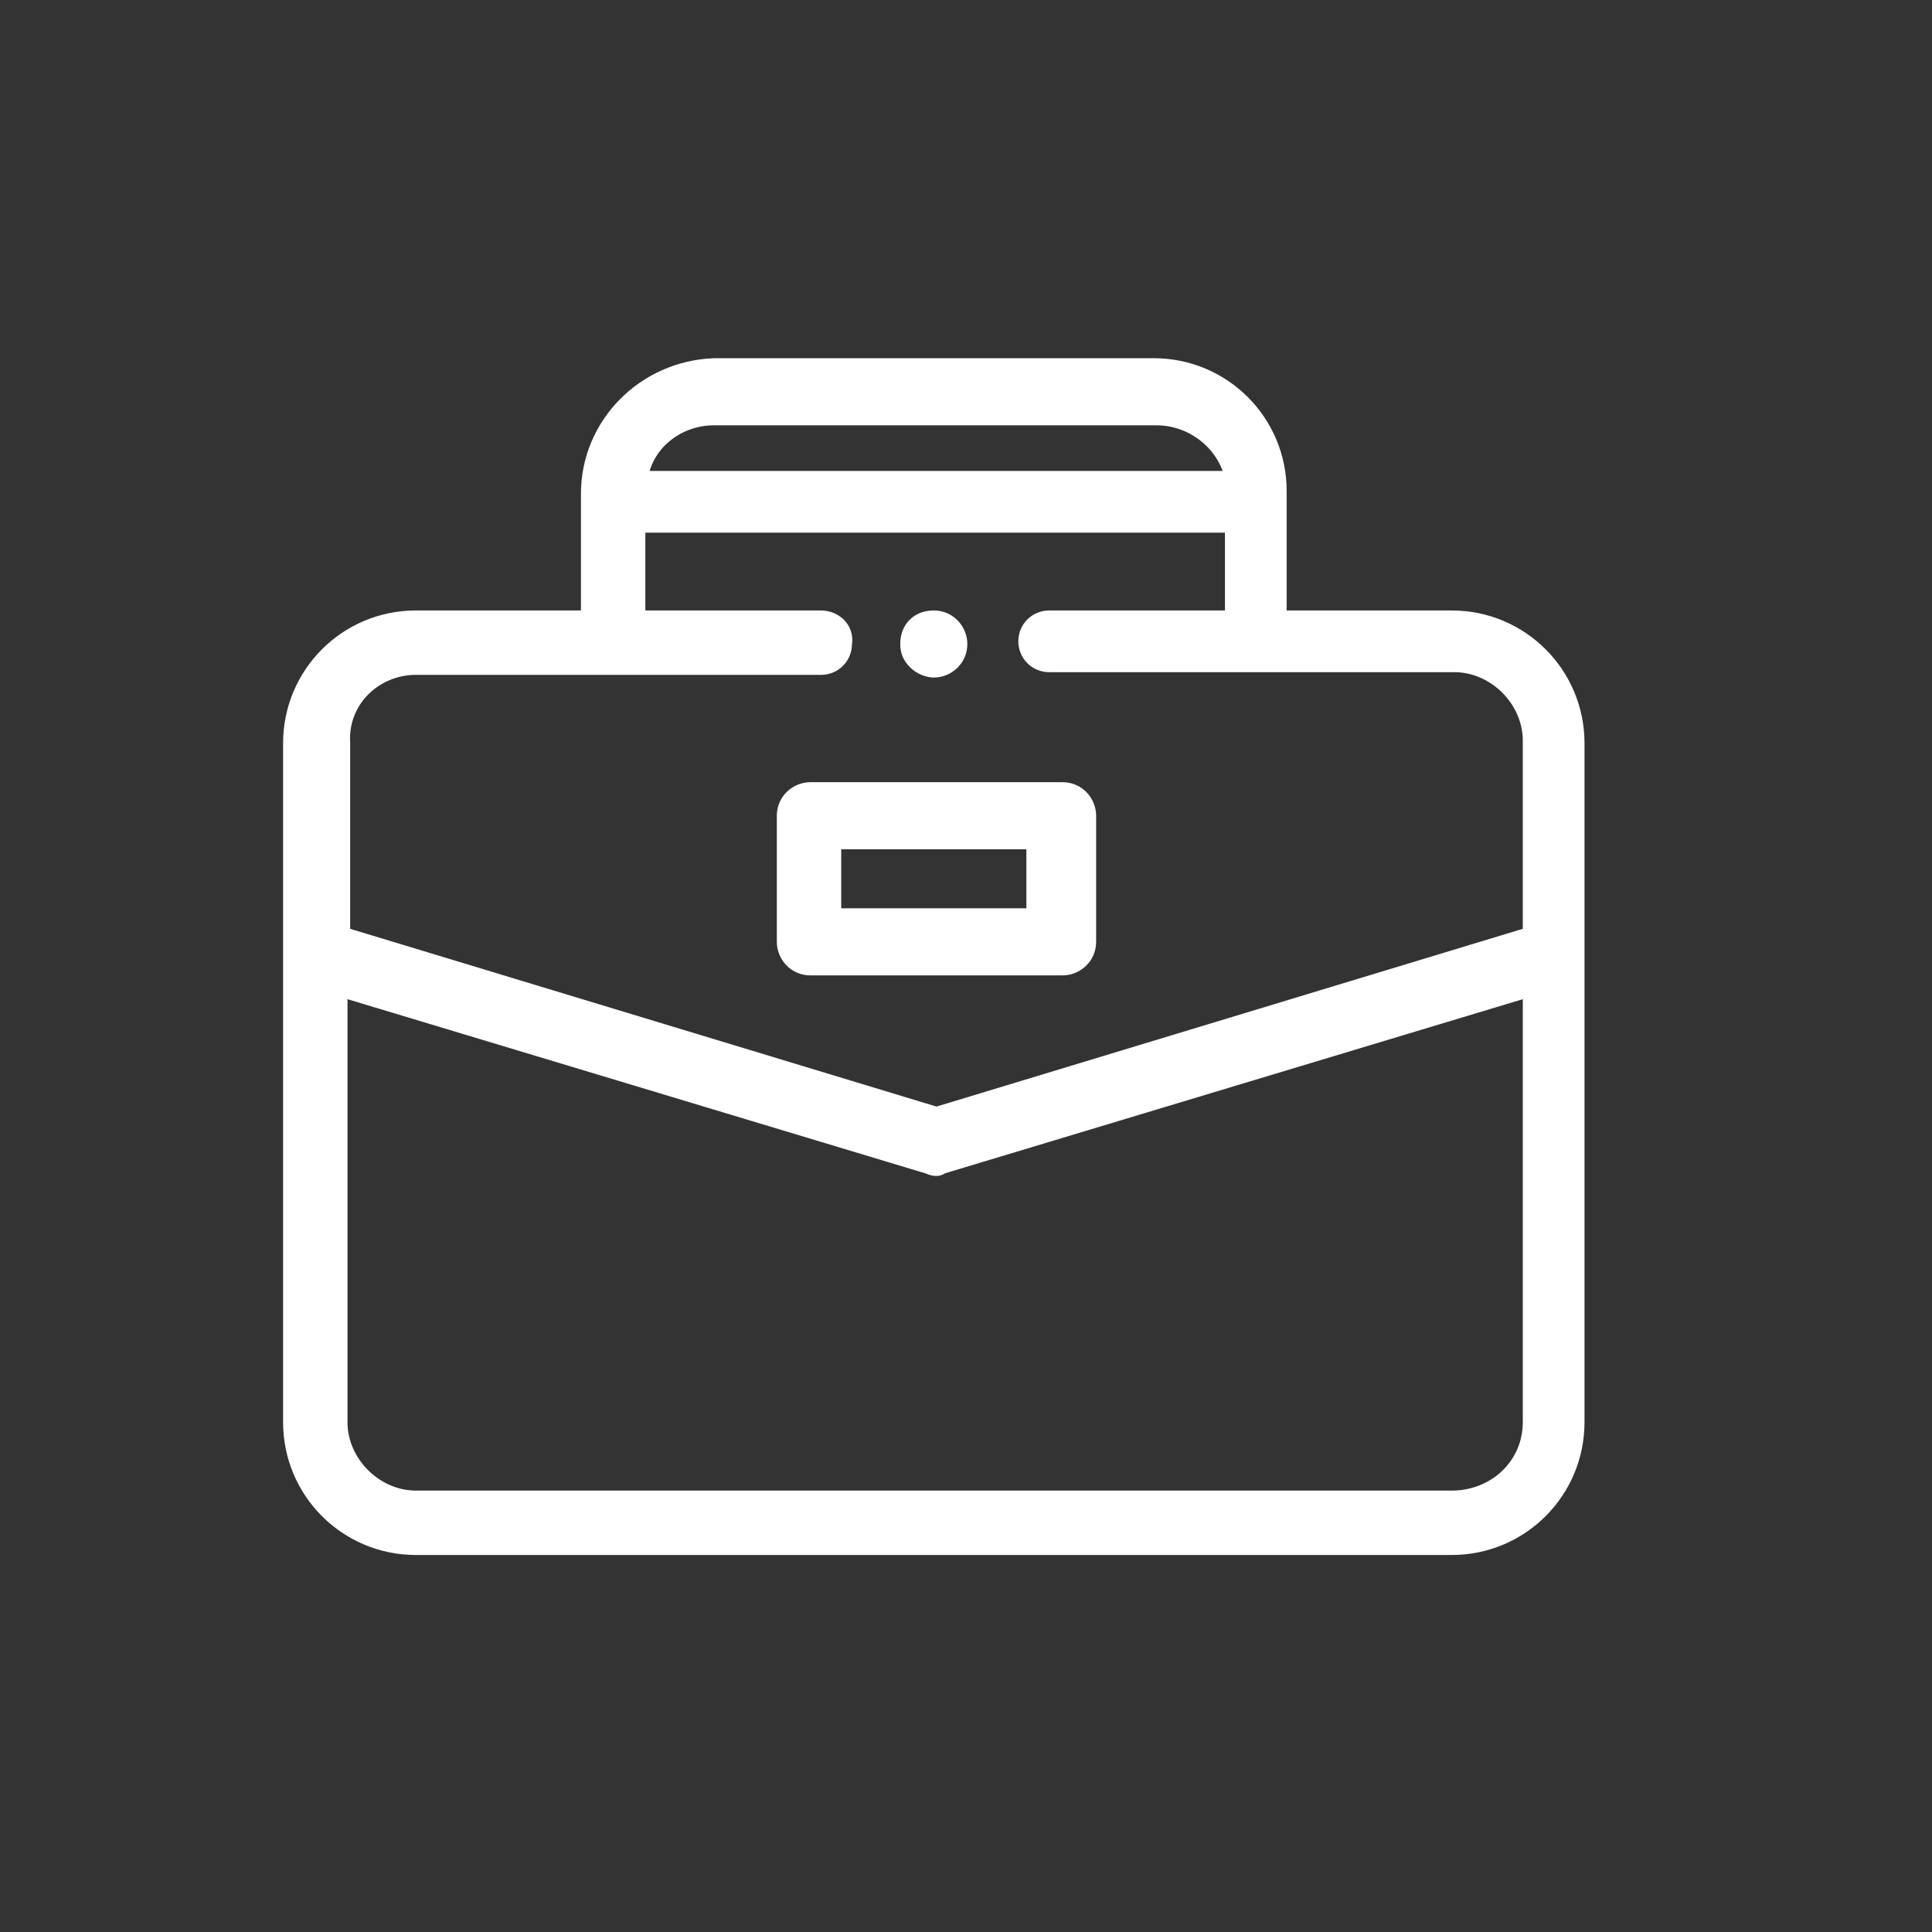 <?xml version="1.0" encoding="utf-8"?>
<!-- Generator: Adobe Illustrator 26.0.2, SVG Export Plug-In . SVG Version: 6.00 Build 0)  -->
<svg version="1.1" id="Layer_1" xmlns="http://www.w3.org/2000/svg" xmlns:xlink="http://www.w3.org/1999/xlink" x="0px" y="0px"
	 viewBox="0 0 72 72" style="enable-background:new 0 0 72 72;" xml:space="preserve">
<rect x="0" y="0" width="72" height="72" fill="#333333" stroke="none"/>
<style type="text/css">
	.st0{fill:#fff;}
	.st1{fill:#fff;stroke:#fff;stroke-width:0.5;}
	.st2{fill:#fff;}
	.st3{fill:#fff;stroke:#fff;stroke-width:0.5;}
	.st4{fill:#fff;stroke:#fff;}
	.st5{fill:#fff;stroke:#fff;stroke-width:0.8;}
	.st6{clip-path:url(#SVGID_00000145778905327294765810000011911667382783752381_);}
	.st7{fill:#FFFFFF;stroke:#FFFFFF;stroke-width:0.5;}
	.st8{clip-path:url(#SVGID_00000173136874327428154790000005157730065411269803_);}
	.st9{fill:#fff;}
	.st10{fill:#FFFFFF;}
	.st11{fill:none;stroke:#fff;stroke-width:2.5;stroke-linecap:round;stroke-linejoin:round;stroke-miterlimit:10;}
	.st12{clip-path:url(#SVGID_00000121994612538185922050000018238569041096675210_);}
</style>
<g id="XMLID_00000182488216436019661270000002064772624968120735_" transform="translate(22 2)">
	<g id="XMLID_00000036931513619428175750000014732732661774696632_" transform="translate(0 20)">
		<path id="XMLID_00000134955572497900089110000014548790445205400242_" class="st3" d="M36.8,5.7c0-2.6-2.1-4.7-4.7-4.7h-6.4v-4.7
			c0-2.6-2.1-4.7-4.7-4.7H4.6C2-8.3-0.1-6.2-0.1-3.6V1h-6.4c-2.6,0-4.7,2.1-4.7,4.7V31c0,2.6,2.1,4.7,4.7,4.7h38.6
			c2.6,0,4.7-2.1,4.7-4.7V5.7z M4.6-6.4h16.5c1.3,0,2.5,0.9,2.8,2.2h-22C2.1-5.5,3.3-6.4,4.6-6.4L4.6-6.4z M-6.5,2.9H8.6
			c0.5,0,0.9-0.4,0.9-0.9C9.6,1.4,9.1,1,8.6,1H1.8v-3.4h22.1V1h-6.8c-0.5,0-0.9,0.4-0.9,0.9c0,0.5,0.4,0.9,0.9,0.9h15.1
			c1.5,0,2.8,1.3,2.8,2.8v7.2l-22.1,6.7l-22.1-6.7V5.7C-9.3,4.1-8,2.9-6.5,2.9z M32.1,33.8H-6.5c-1.5,0-2.8-1.3-2.8-2.8V14.9
			l21.9,6.6c0.2,0.1,0.4,0.1,0.5,0L35,14.9V31C35,32.6,33.7,33.8,32.1,33.8z"/>
		<path id="XMLID_00000000211807482899891590000016899380167227381132_" class="st3" d="M8.2,14.1h9.4c0.5,0,1-0.4,1-1v0V8.4
			c0-0.5-0.4-1-1-1h0H8.2c-0.5,0-1,0.4-1,1v0v4.7C7.2,13.6,7.6,14.1,8.2,14.1L8.2,14.1z M9.1,9.4h7.4v2.7H9.1V9.4z"/>
		<path id="XMLID_00000103986888384570638190000005601333132127677351_" class="st3" d="M12.8,3c0.5,0,1-0.4,1-1c0-0.5-0.4-1-1-1
			s-1,0.4-1,1c0,0.3,0.1,0.5,0.3,0.7C12.3,2.9,12.6,3,12.8,3z"/>
	</g>
</g>
</svg>
